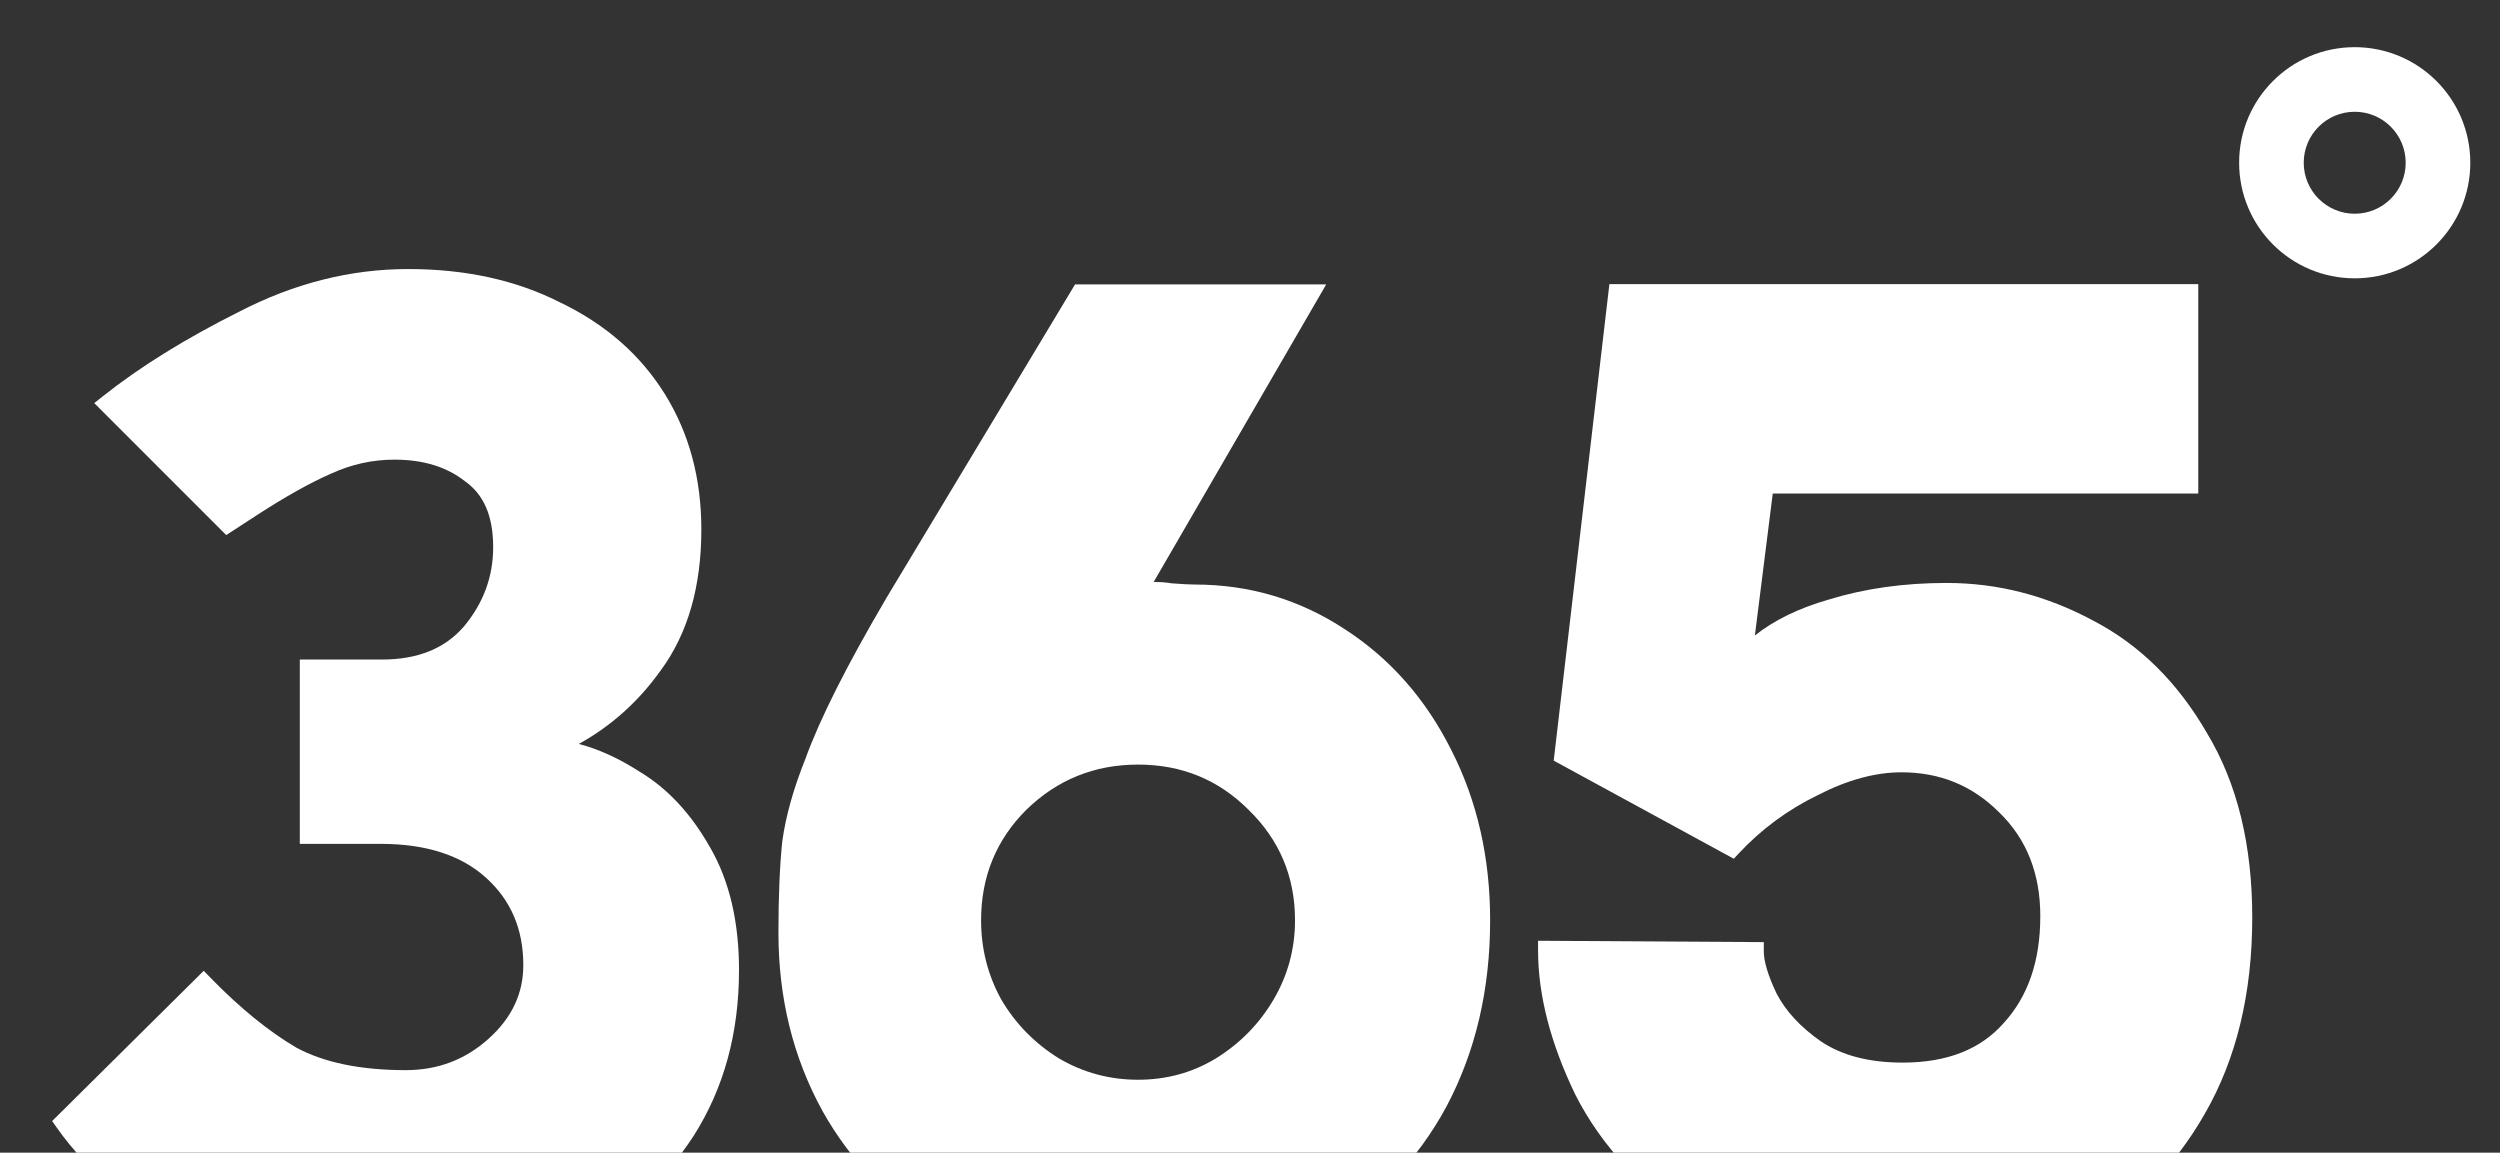 <?xml version="1.0" encoding="UTF-8"?>
<svg xmlns="http://www.w3.org/2000/svg" width="167" height="77" viewBox="0 0 167 77" fill="none">
  <rect x="0" y="0" width="167" height="77" fill="#333333" stroke="none"/>
  <g clip-path="url(#clip0_197_355)">
    <path fill-rule="evenodd" clip-rule="evenodd" d="M105.236 73.131C103.585 69.715 102.742 66.49 102.742 63.467V62.843L117.822 62.934V63.551C117.822 64.191 118.08 65.121 118.679 66.376C119.294 67.551 120.278 68.621 121.66 69.58C123.042 70.499 124.84 70.982 127.099 70.982C130.098 70.982 132.315 70.078 133.847 68.34L133.854 68.333C135.462 66.57 136.292 64.214 136.292 61.202C136.292 58.33 135.368 56.037 133.545 54.266L133.538 54.26C131.756 52.477 129.594 51.59 127.015 51.59C125.291 51.59 123.431 52.086 121.427 53.115L121.416 53.121C119.415 54.094 117.659 55.39 116.146 57.012L115.817 57.364L103.788 50.81L107.507 18.979H146.844V32.969H118.42L117.226 42.449C118.542 41.409 120.187 40.617 122.141 40.057C124.555 39.311 127.188 38.941 130.035 38.941C133.439 38.941 136.698 39.779 139.803 41.446C142.936 43.071 145.477 45.591 147.429 48.976C149.455 52.337 150.45 56.451 150.45 61.286C150.45 66.349 149.398 70.738 147.264 74.428C145.195 78.049 142.371 80.817 138.798 82.719L138.795 82.721C135.288 84.56 131.414 85.476 127.183 85.476C121.67 85.476 117.042 84.282 113.339 81.851C109.684 79.453 106.975 76.552 105.242 73.142L105.236 73.131Z" fill="white"></path>
    <path fill-rule="evenodd" clip-rule="evenodd" d="M63.223 82.483L63.219 82.481C59.655 80.469 56.888 77.704 54.93 74.191L54.928 74.187C52.973 70.622 52 66.66 52 62.314C52 59.897 52.084 57.861 52.255 56.211L52.256 56.2L52.258 56.19C52.489 54.509 53.008 52.673 53.802 50.686C54.773 48.004 56.584 44.418 59.215 39.94L59.218 39.934L71.813 19H88.59L77.063 38.88C77.107 38.879 77.152 38.879 77.196 38.879C77.557 38.879 77.918 38.908 78.277 38.967C78.988 39.021 79.49 39.047 79.796 39.047C83.437 39.047 86.77 40.031 89.78 41.998C92.842 43.963 95.234 46.677 96.958 50.124C98.684 53.518 99.541 57.306 99.541 61.475C99.541 66.094 98.571 70.25 96.617 73.928L96.615 73.932C94.658 77.558 91.862 80.41 88.24 82.48L88.238 82.481C84.663 84.499 80.501 85.497 75.77 85.497C71.04 85.497 66.851 84.499 63.223 82.483ZM81.222 70.701C79.657 71.652 77.923 72.127 76.022 72.127C74.121 72.127 72.359 71.652 70.738 70.701C69.116 69.695 67.83 68.381 66.879 66.759C65.985 65.138 65.537 63.376 65.537 61.475C65.537 58.567 66.544 56.107 68.557 54.094C70.626 52.081 73.114 51.074 76.022 51.074C78.93 51.074 81.39 52.081 83.403 54.094C85.472 56.107 86.507 58.567 86.507 61.475C86.507 63.376 86.031 65.138 85.081 66.759C84.13 68.381 82.844 69.695 81.222 70.701Z" fill="white"></path>
    <path d="M13.609 64.85L14.046 65.299C16.028 67.336 17.939 68.889 19.778 69.972C21.614 70.966 24.043 71.486 27.105 71.486C29.248 71.486 31.084 70.786 32.646 69.38C34.206 67.976 34.957 66.349 34.957 64.473C34.957 62.063 34.127 60.138 32.476 58.642C30.834 57.153 28.512 56.37 25.428 56.37H20.027V44.058H25.512C27.941 44.058 29.738 43.299 30.994 41.845C32.299 40.276 32.944 38.516 32.944 36.542C32.944 34.439 32.294 33.037 31.105 32.181L31.093 32.172L31.082 32.164C29.871 31.205 28.31 30.704 26.351 30.704C24.877 30.704 23.456 31.019 22.081 31.654L22.071 31.658C20.714 32.255 19.095 33.159 17.21 34.379L15.112 35.743L6.296 26.927L6.84 26.495C9.341 24.505 12.399 22.61 16.005 20.807C19.663 18.921 23.422 17.972 27.273 17.972C31.098 17.972 34.495 18.714 37.446 20.217C40.447 21.661 42.775 23.694 44.408 26.317C46.041 28.942 46.85 31.966 46.85 35.368C46.85 39.154 45.96 42.311 44.131 44.791C42.649 46.865 40.826 48.502 38.665 49.695C40.007 50.048 41.352 50.665 42.698 51.532C44.593 52.659 46.169 54.366 47.439 56.616C48.736 58.858 49.366 61.599 49.366 64.809C49.366 68.994 48.361 72.691 46.334 75.878L46.331 75.882C44.306 79.006 41.502 81.401 37.937 83.069L37.933 83.071C34.428 84.679 30.452 85.476 26.015 85.476C21.401 85.476 17.091 84.564 13.092 82.735C9.094 80.908 5.982 78.438 3.784 75.315L3.482 74.886L13.609 64.85Z" fill="white"></path>
    <path fill-rule="evenodd" clip-rule="evenodd" d="M157.295 14.277C159.176 14.277 160.7 12.752 160.7 10.871C160.7 8.991 159.176 7.466 157.295 7.466C155.414 7.466 153.889 8.991 153.889 10.871C153.889 12.752 155.414 14.277 157.295 14.277ZM157.295 18.592C161.559 18.592 165.016 15.136 165.016 10.871C165.016 6.607 161.559 3.151 157.295 3.151C153.03 3.151 149.574 6.607 149.574 10.871C149.574 15.136 153.03 18.592 157.295 18.592Z" fill="white"></path>
  </g>
  <defs>
    <clipPath id="clip0_197_355">
      <rect width="167" height="77" fill="white"></rect>
    </clipPath>
  </defs>
</svg>

